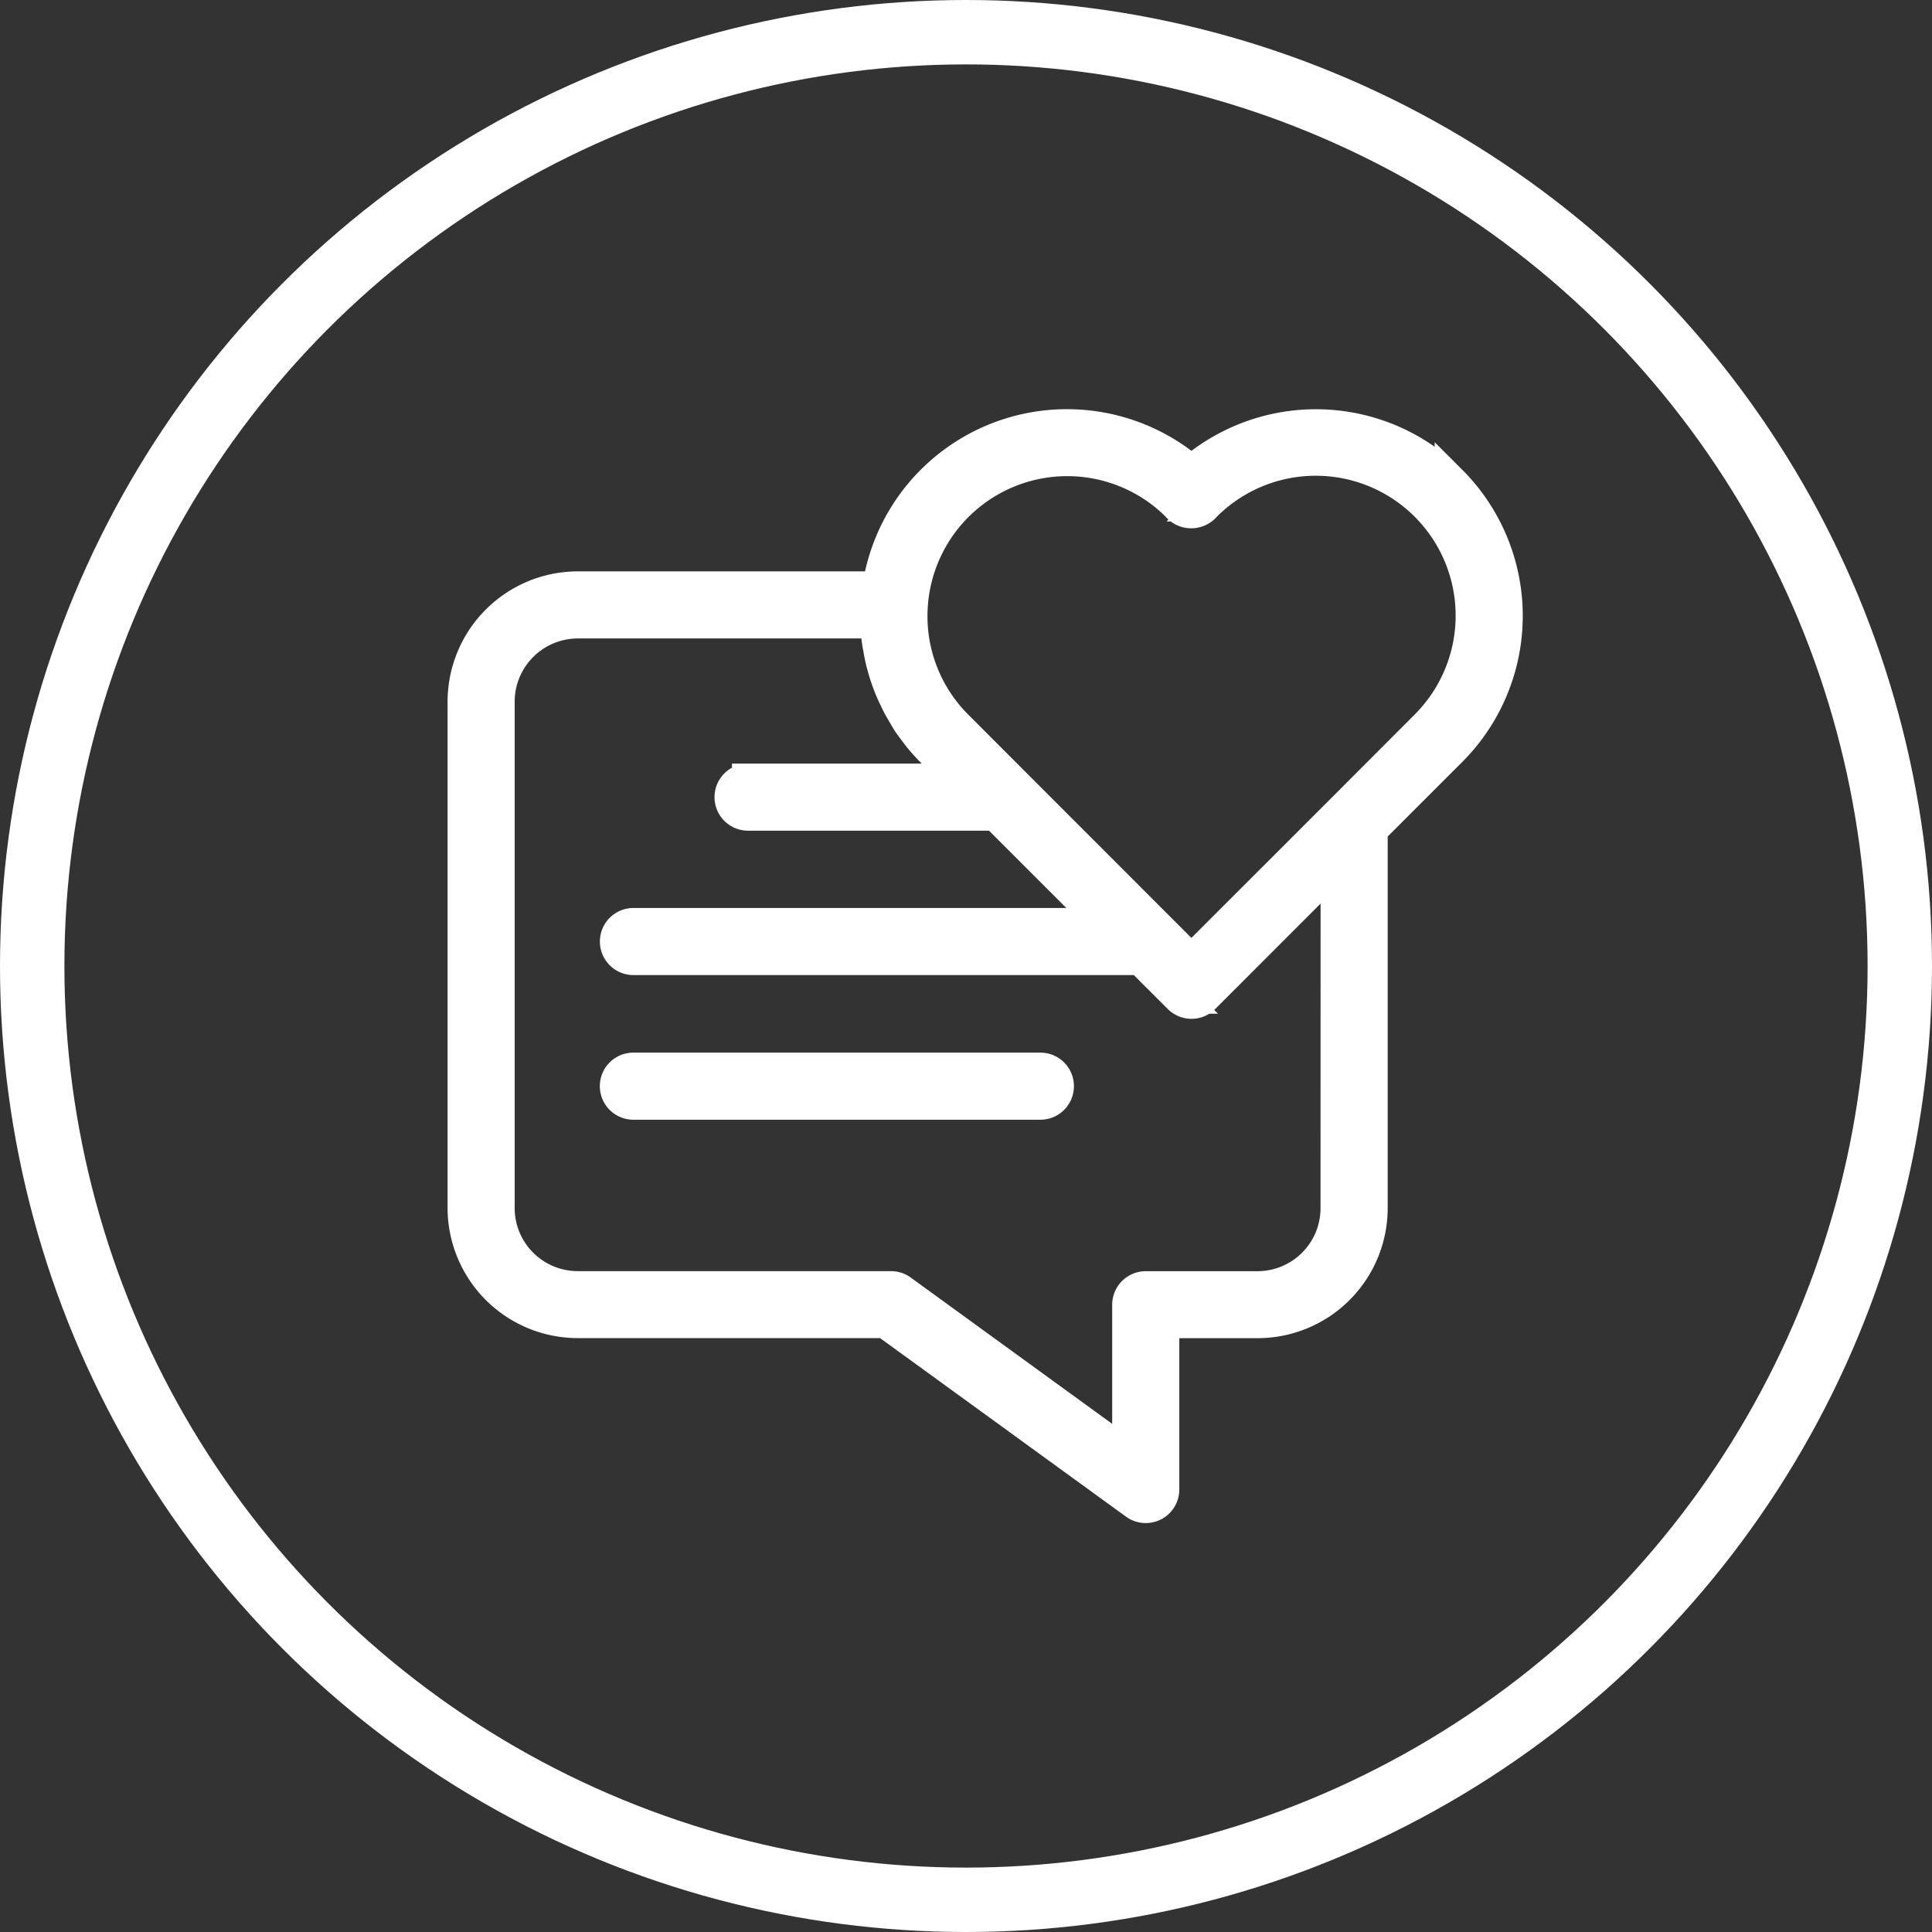 <svg xmlns="http://www.w3.org/2000/svg" width="30" height="30" viewBox="0 0 30 30"><rect x="0" y="0" width="30" height="30" fill="#333333" stroke="none"/><g id="Group_1423" data-name="Group 1423" transform="translate(-1123 -12)"><g id="Ellipse_68" data-name="Ellipse 68" transform="translate(1123 12)" fill="none" stroke="#fff" stroke-width="1"><circle cx="15" cy="15" r="15" stroke="none"></circle><circle cx="15" cy="15" r="14.5" fill="none"></circle></g><g id="noun-reviews-5374439" transform="translate(1125 15.072)"><g id="Group_1424" data-name="Group 1424" transform="translate(5.2 3.528)"><path id="Path_18090" data-name="Path 18090" d="M20.527,4.4a2.961,2.961,0,0,0-4.026-.15,2.961,2.961,0,0,0-4.861,1.8H6.971A1.775,1.775,0,0,0,5.2,7.824v7.863a1.773,1.773,0,0,0,1.771,1.769h4.776l3.884,2.82a.271.271,0,0,0,.431-.219v-2.6h1.466a1.771,1.771,0,0,0,1.77-1.77V9.814l1.229-1.229a2.959,2.959,0,0,0,0-4.188Zm-1.772,11.29a1.229,1.229,0,0,1-1.227,1.227H15.791a.271.271,0,0,0-.271.271v2.34l-3.525-2.56a.271.271,0,0,0-.159-.052H6.971a1.229,1.229,0,0,1-1.229-1.227V7.823A1.232,1.232,0,0,1,6.971,6.592h4.638c0,.005,0,.01,0,.015,0,.029.005.058.007.087,0,.07.01.14.02.21.005.036.013.072.019.109.011.061.023.122.037.182.009.038.021.076.031.114.016.057.034.114.054.17.013.038.028.075.042.113.022.054.046.109.072.163.018.036.034.072.052.107.028.054.059.107.09.16.02.032.038.065.059.1.036.056.077.11.118.164.02.025.037.052.058.077a2.972,2.972,0,0,0,.2.224l.448.448h-3.3a.271.271,0,0,0,0,.542h3.845l1.7,1.7H7.836a.271.271,0,0,0,0,.542h7.874l.6.6a.271.271,0,0,0,.383,0l2.063-2.064ZM20.144,8.2h0L18.837,9.509h0L16.5,11.845l-.488-.488h0L13.768,9.112h0L12.857,8.2a2.408,2.408,0,0,1-.7-1.862v0a2.42,2.42,0,0,1,4.12-1.564L16.3,4.8a.28.28,0,0,0,.395,0l.023-.025A2.419,2.419,0,0,1,20.144,8.2Z" transform="translate(-5.2 -3.528)" fill="#fff" stroke="#fff" stroke-width="0.5"></path><path id="Path_18091" data-name="Path 18091" d="M24.87,58.824H18.55a.271.271,0,1,0,0,.542h6.32a.271.271,0,1,0,0-.542Z" transform="translate(-15.915 -48.829)" fill="#fff" stroke="#fff" stroke-width="0.5"></path></g></g></g></svg>